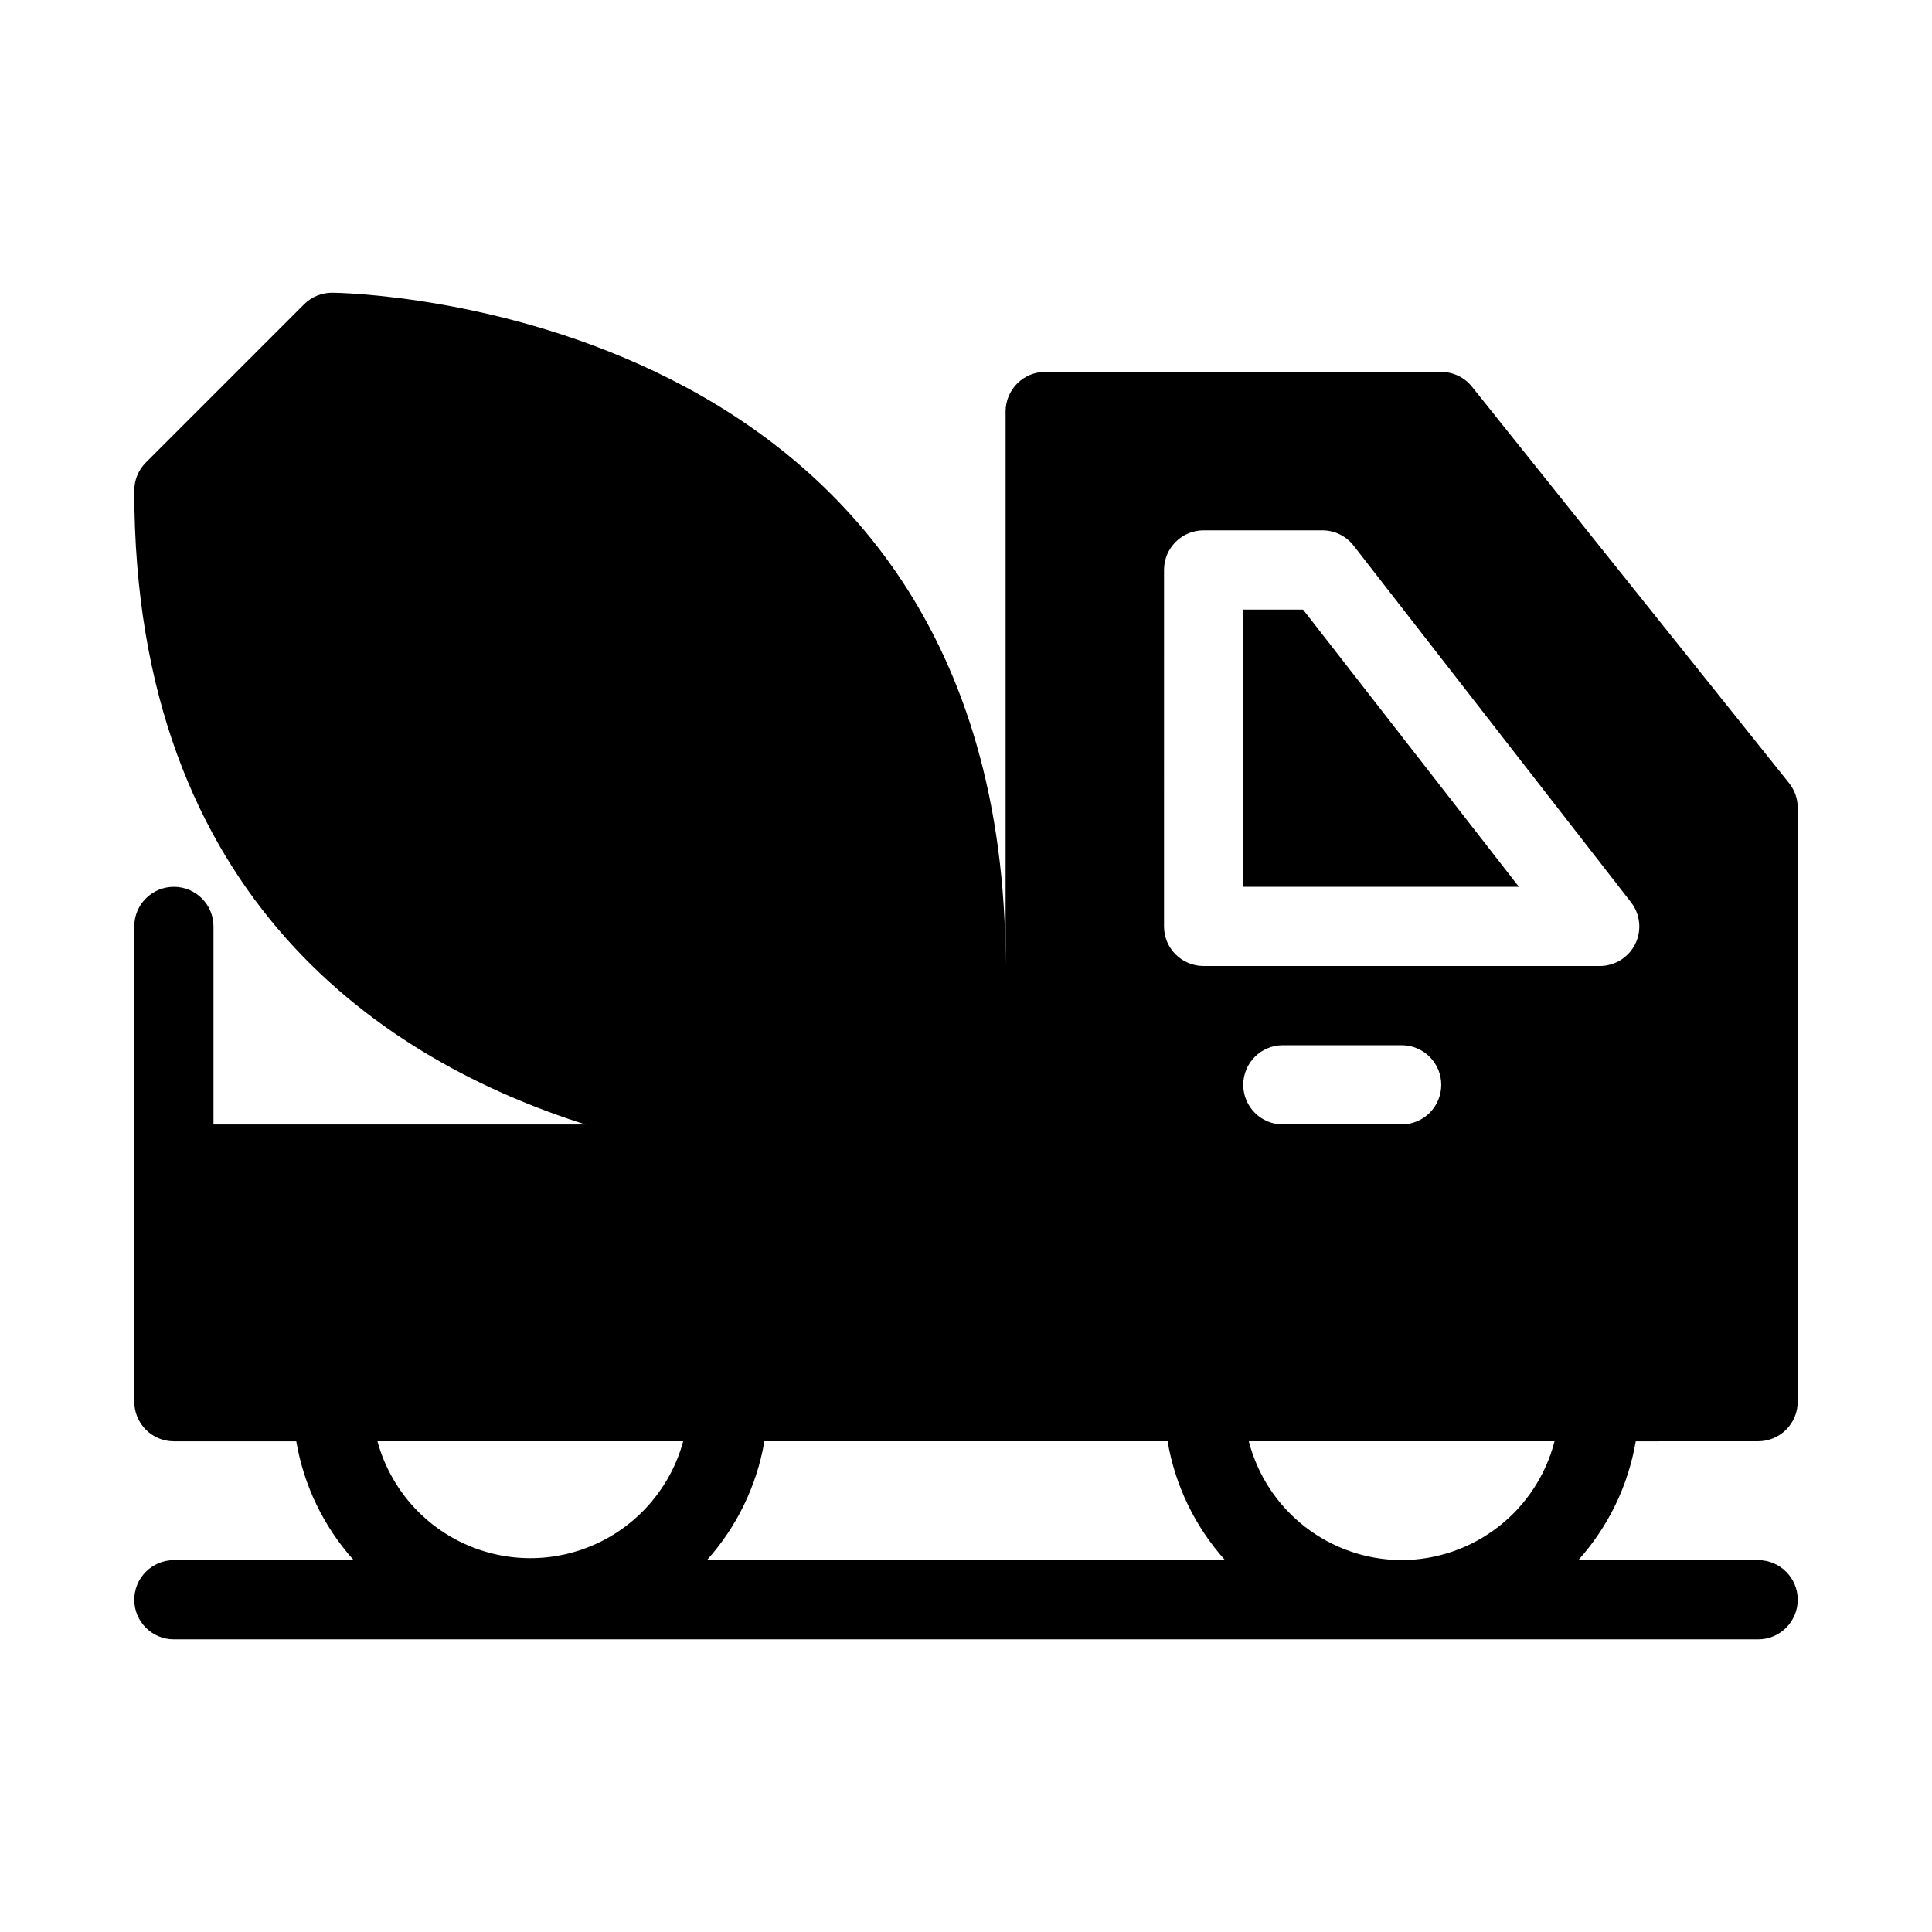 <?xml version="1.0" encoding="UTF-8"?>
<!-- Uploaded to: SVG Repo, www.svgrepo.com, Generator: SVG Repo Mixer Tools -->
<svg fill="#000000" width="800px" height="800px" version="1.1" viewBox="144 144 512 512" xmlns="http://www.w3.org/2000/svg">
 <g>
  <path d="m489.32 305.54h-15.848v73.473h73.051z"/>
  <path d="m609.92 525.95c2.785 0 5.453-1.105 7.422-3.074 1.969-1.965 3.074-4.637 3.074-7.422v-157.44c-0.012-2.367-0.828-4.664-2.309-6.508l-83.969-104.96c-1.98-2.508-4.992-3.973-8.188-3.988h-104.96c-5.797 0-10.496 4.699-10.496 10.496v146.95c0-176.44-176.65-178.43-178.43-178.43-2.789-0.016-5.473 1.078-7.453 3.043l-41.984 41.984c-1.965 1.98-3.059 4.664-3.043 7.453 0 109.05 67.594 151.46 119.55 167.94h-98.559v-52.48c0-5.797-4.699-10.496-10.496-10.496s-10.496 4.699-10.496 10.496v125.95c0 2.785 1.105 5.457 3.074 7.422 1.969 1.969 4.637 3.074 7.422 3.074h32.434c1.996 11.723 7.273 22.641 15.219 31.488h-47.652c-5.797 0-10.496 4.699-10.496 10.496s4.699 10.496 10.496 10.496h419.84c5.797 0 10.496-4.699 10.496-10.496s-4.699-10.496-10.496-10.496h-47.652c7.945-8.848 13.223-19.766 15.223-31.488zm-157.44-230.91c0-5.797 4.699-10.496 10.496-10.496h31.488-0.004c3.25 0.008 6.312 1.52 8.293 4.094l73.473 94.465c2.449 3.152 2.898 7.426 1.156 11.02-1.766 3.606-5.434 5.887-9.449 5.879h-104.96c-5.797 0-10.496-4.699-10.496-10.496zm73.473 136.45h-0.004c0 2.781-1.105 5.453-3.074 7.422-1.965 1.965-4.637 3.074-7.422 3.074h-31.488c-5.793 0-10.492-4.699-10.492-10.496s4.699-10.496 10.492-10.496h31.488c2.785 0 5.457 1.105 7.422 3.074 1.969 1.965 3.074 4.637 3.074 7.422zm-72.527 94.465-0.004-0.004c2 11.723 7.277 22.641 15.219 31.488h-137.29c7.941-8.848 13.219-19.766 15.219-31.488zm-209.4-0.004h81.031c-3.246 11.945-11.598 21.848-22.816 27.062-11.223 5.219-24.176 5.219-35.398 0-11.223-5.215-19.57-15.117-22.816-27.062zm271.43 31.488c-9.281-0.027-18.297-3.137-25.625-8.832-7.332-5.699-12.566-13.664-14.887-22.656h81.031-0.004c-2.32 8.992-7.555 16.957-14.887 22.656-7.332 5.695-16.344 8.805-25.629 8.832z"/>
 </g>
</svg>